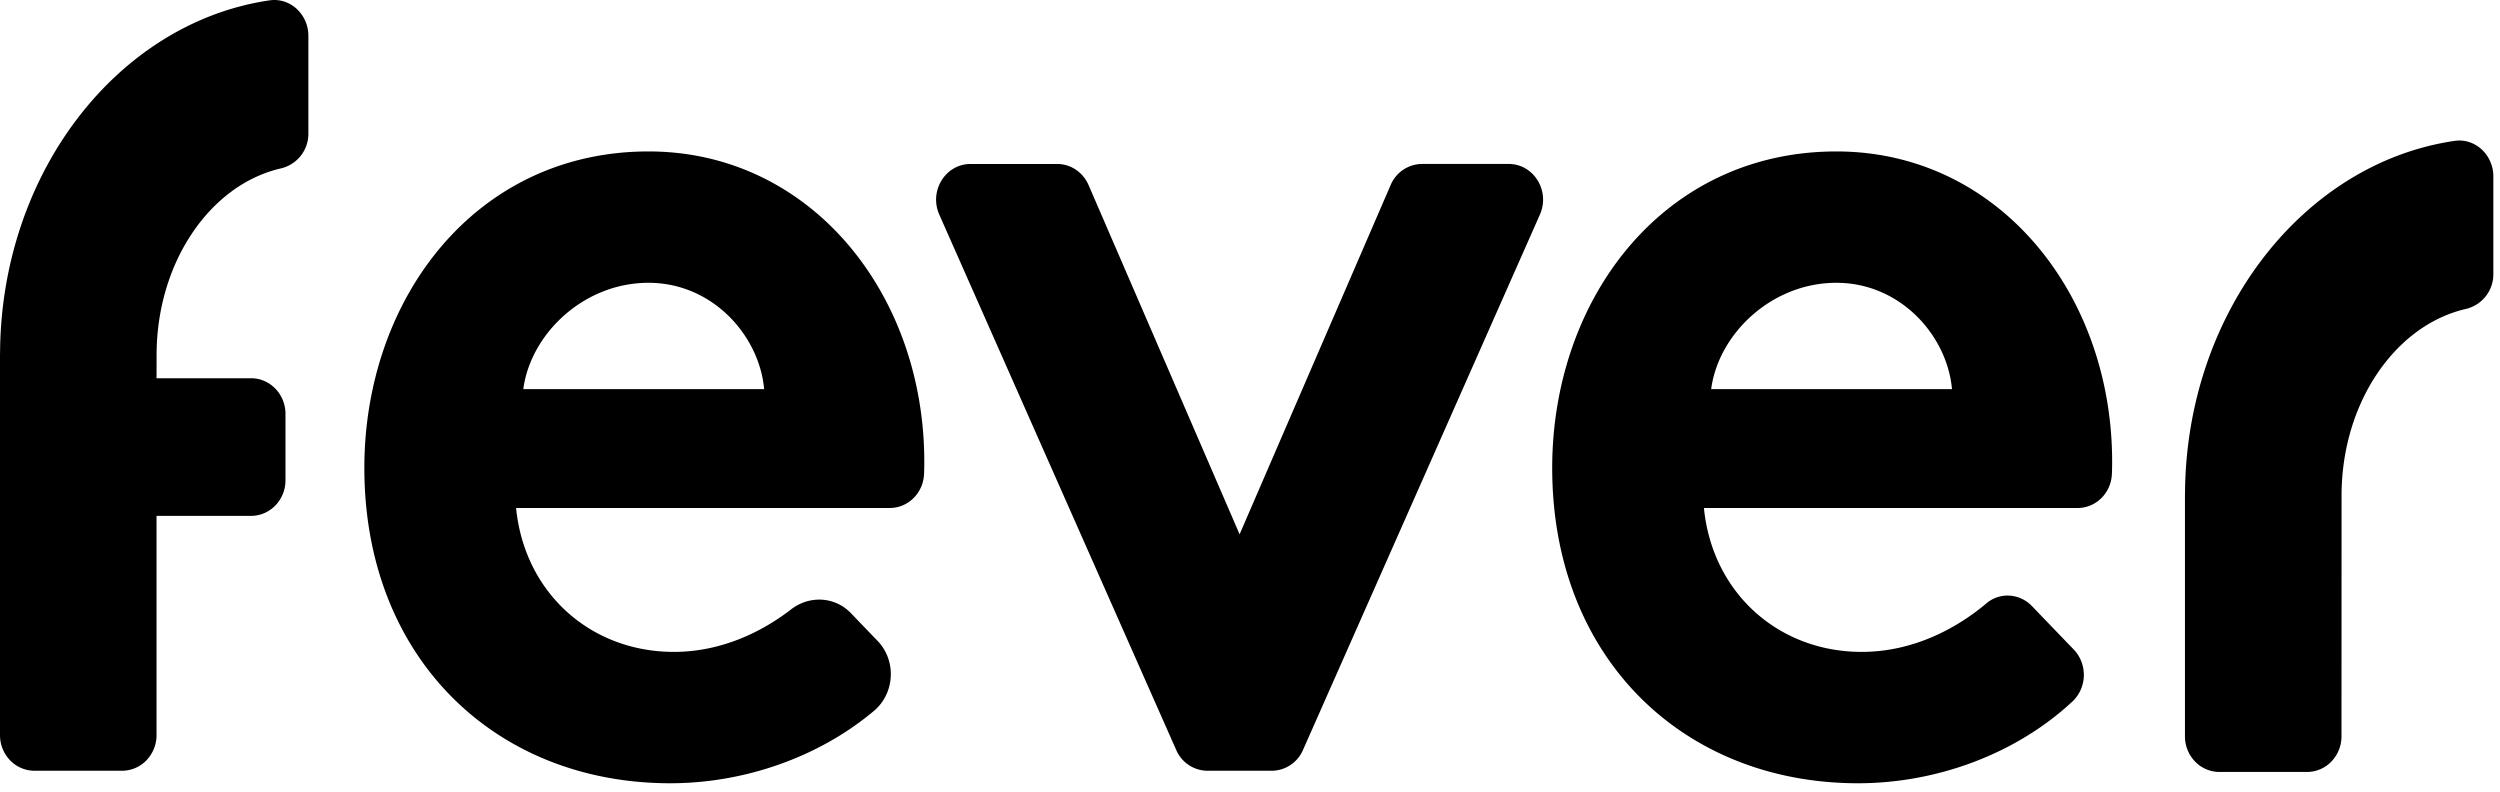 <svg xmlns="http://www.w3.org/2000/svg" width="161" height="51" fill="none"><path fill="#000" fill-rule="evenodd" d="M10.082 24.359h6.09c1.221 0 2.213 1.03 2.213 2.3v4.263c.003 1.267-.988 2.297-2.214 2.3h-6.09v14.114a2.336 2.336 0 0 1-.646 1.624 2.183 2.183 0 0 1-1.567.676H2.214a2.183 2.183 0 0 1-1.568-.676A2.336 2.336 0 0 1 0 47.336V22.748h.004C.06 11.083 7.626 1.443 17.368.022c1.32-.193 2.492.902 2.492 2.286v6.29a2.292 2.292 0 0 1-1.77 2.247c-4.548 1.046-8.006 6.042-8.006 12.03l-.003 1.483v.001Zm115.626.702c-.31-3.464-3.334-6.849-7.444-6.849-4.188 0-7.6 3.304-8.065 6.85h15.509Zm7.842 16.769c.43.448.665 1.06.649 1.691a2.348 2.348 0 0 1-.734 1.654c-3.655 3.408-8.788 5.267-13.805 5.267-11.245 0-19.698-8.057-19.698-20.304 0-10.878 7.135-20.385 18.302-20.385 10.391 0 17.758 9.104 17.758 19.981 0 .264-.005.528-.015.79-.05 1.226-1.027 2.193-2.213 2.191h-24.061c.543 5.48 4.809 9.267 10.159 9.267 3.32 0 6.121-1.513 8.042-3.133.868-.732 2.136-.636 2.926.186l2.69 2.796v-.001Zm-53.719-7.422 9.727-22.493a2.212 2.212 0 0 1 2.018-1.357h5.583c1.614 0 2.686 1.737 2.011 3.261L83.913 48.297a2.211 2.211 0 0 1-2.011 1.34H77.76a2.211 2.211 0 0 1-2.012-1.34L60.49 13.82c-.674-1.524.397-3.26 2.012-3.26h5.581c.872 0 1.662.53 2.02 1.356l9.727 22.492.001.001Zm-30.62-9.346c-.311-3.465-3.335-6.85-7.445-6.85-4.188 0-7.6 3.304-8.066 6.85h15.51Zm7.304 16.21c1.228 1.276 1.116 3.375-.234 4.51-3.595 3.02-8.408 4.66-13.12 4.66-11.244 0-19.697-8.057-19.697-20.304 0-10.878 7.135-20.385 18.302-20.385 10.39 0 17.758 9.104 17.758 19.981 0 .264-.005.528-.015.79-.05 1.226-1.026 2.193-2.213 2.191h-24.06c.543 5.48 4.807 9.267 10.159 9.267 3.046 0 5.657-1.275 7.55-2.737 1.182-.912 2.815-.836 3.855.245l1.715 1.783Zm94.281-9.346-.004 15.488a2.337 2.337 0 0 1-.646 1.624 2.183 2.183 0 0 1-1.568.676h-5.654a2.182 2.182 0 0 1-1.567-.676 2.333 2.333 0 0 1-.646-1.624V31.798h.004c.056-11.665 7.622-21.305 17.365-22.726 1.32-.192 2.491.903 2.491 2.287v6.29a2.292 2.292 0 0 1-1.77 2.247c-4.548 1.046-8.005 6.042-8.005 12.03Z" clip-rule="evenodd"/></svg>
